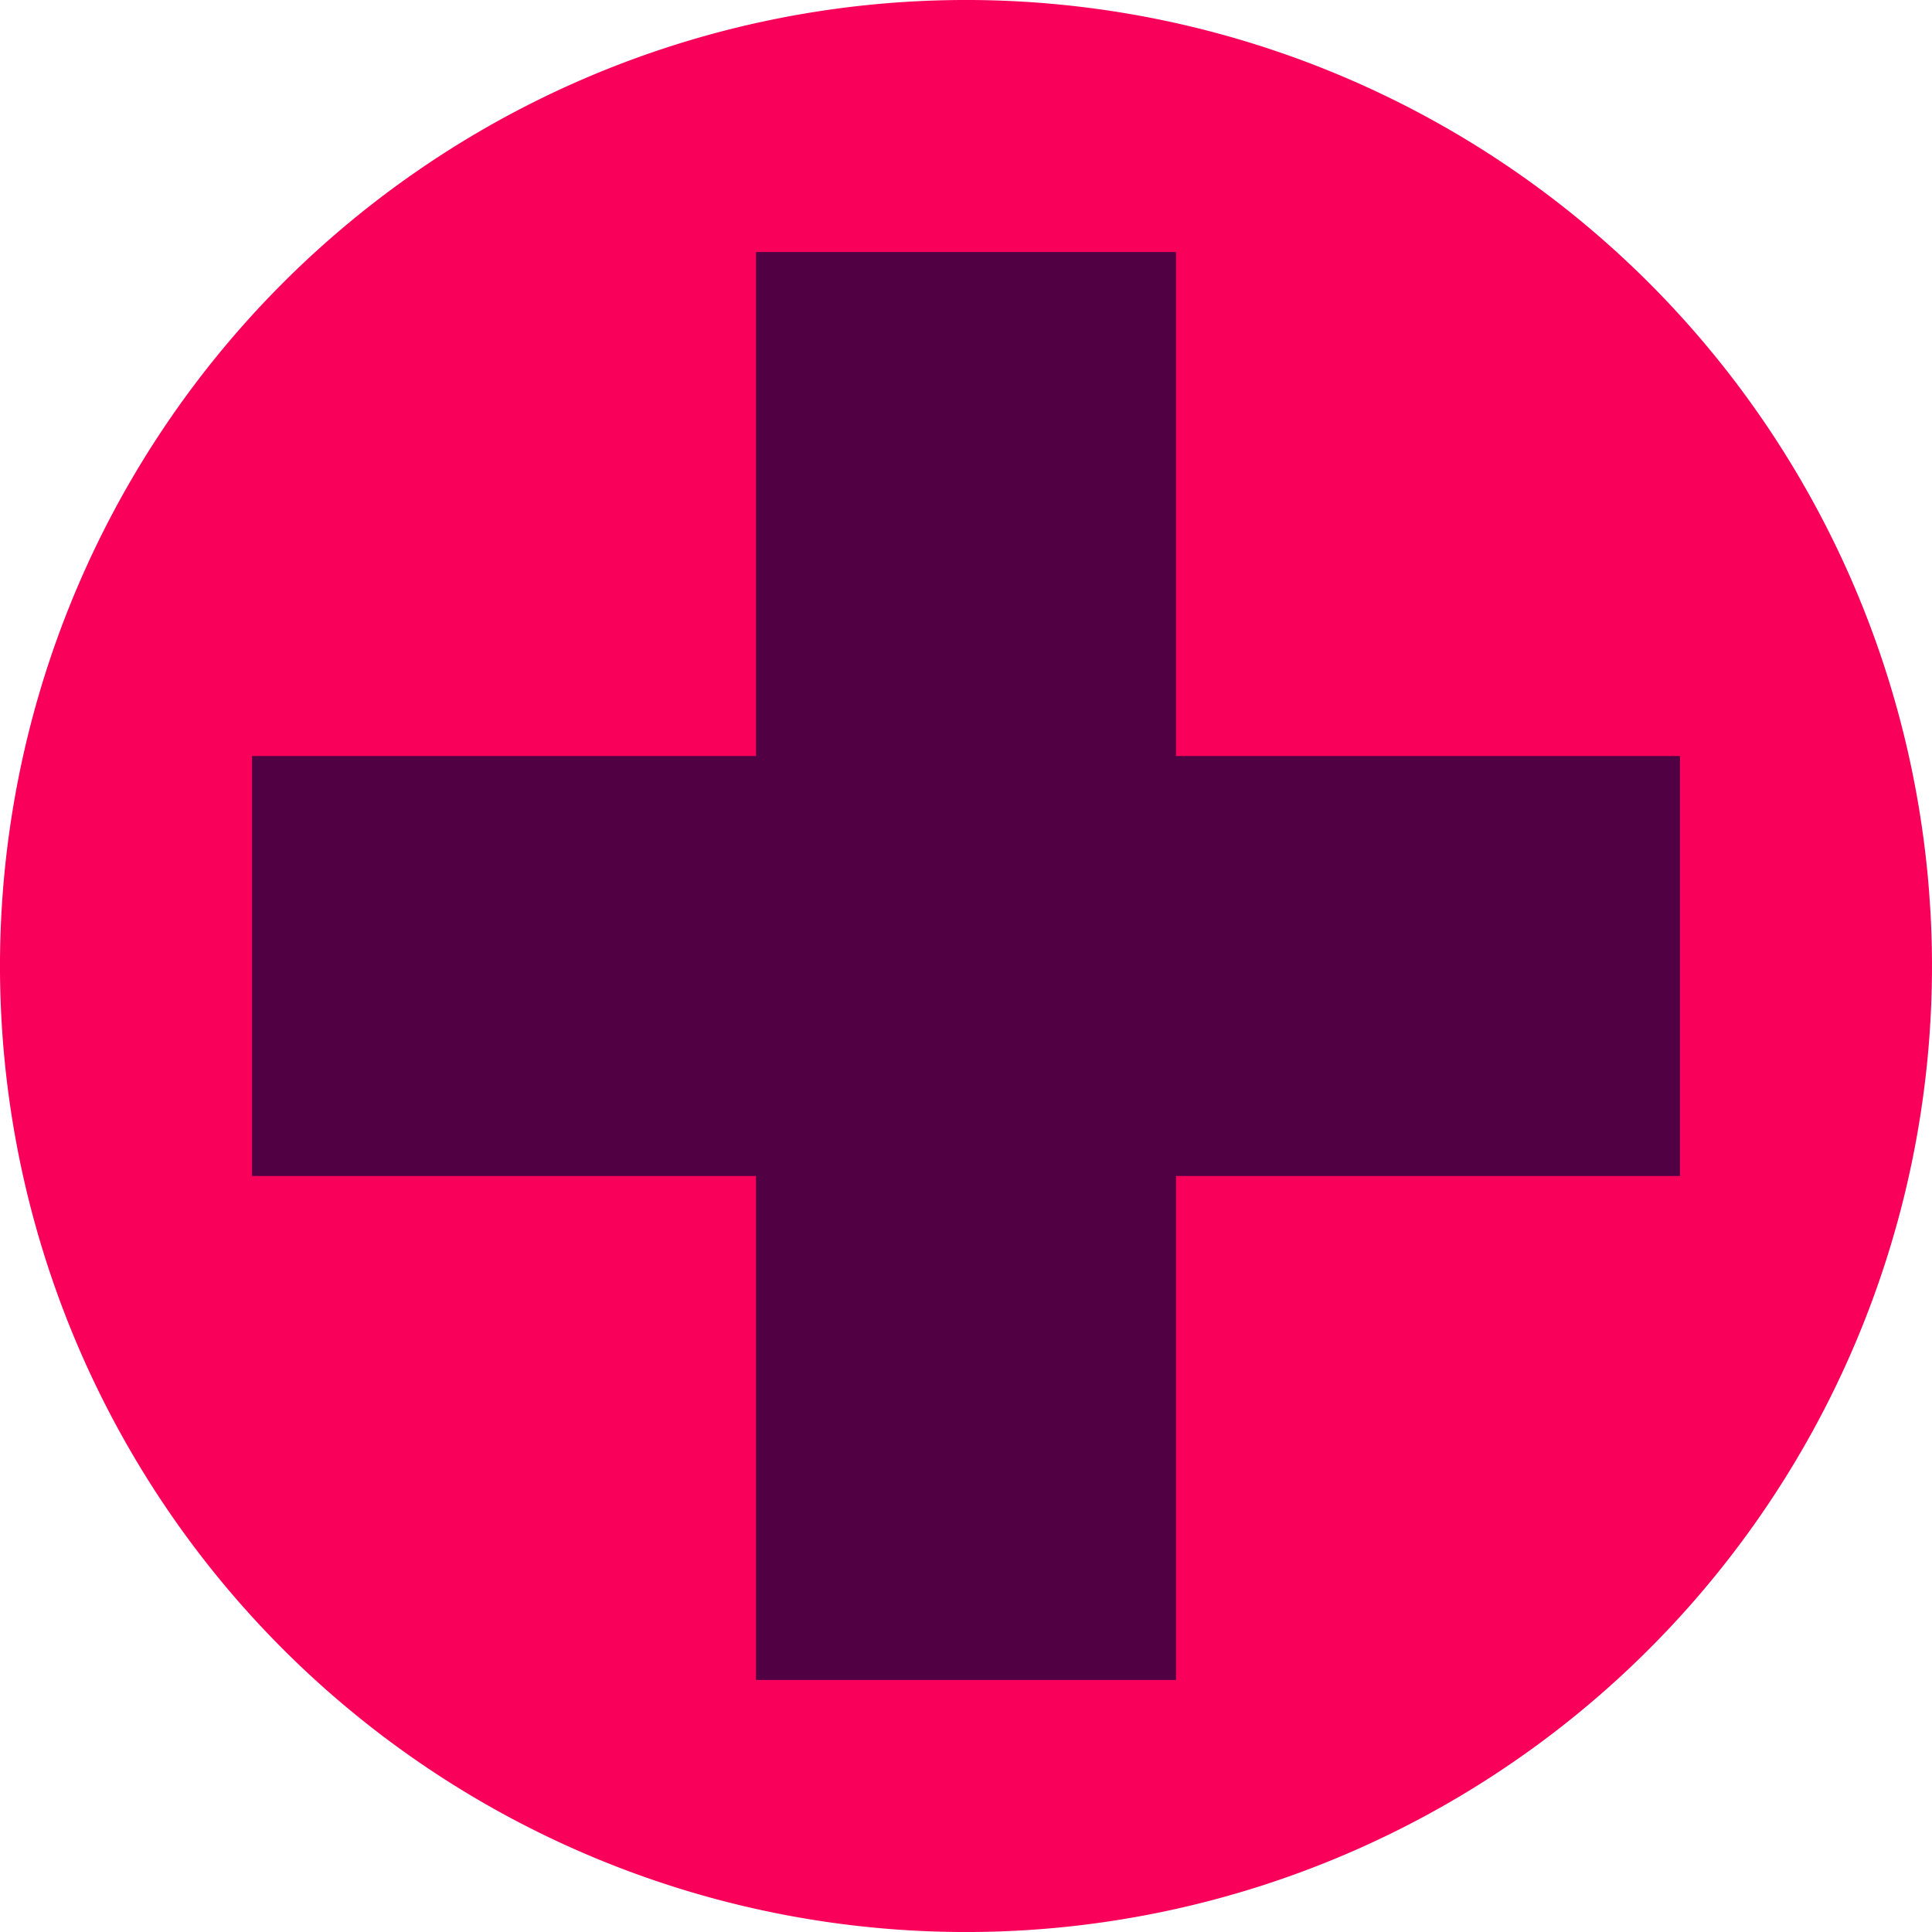 <?xml version="1.0" encoding="UTF-8" standalone="no"?>
<!-- Created with Inkscape (http://www.inkscape.org/) -->

<svg
   xmlns:dc="http://purl.org/dc/elements/1.1/"
   xmlns:cc="http://creativecommons.org/ns#"
   xmlns:rdf="http://www.w3.org/1999/02/22-rdf-syntax-ns#"
   xmlns:svg="http://www.w3.org/2000/svg"
   xmlns="http://www.w3.org/2000/svg"
   xmlns:sodipodi="http://sodipodi.sourceforge.net/DTD/sodipodi-0.dtd"
   xmlns:inkscape="http://www.inkscape.org/namespaces/inkscape"
   version="1.1"
   id="svg2"
   width="23"
   height="23"
   viewBox="0 0 23 23"
   sodipodi:docname="admin+.svg"
   inkscape:version="0.92.4 (5da689c313, 2019-01-14)">
  <defs
     id="defs6" />
  <sodipodi:namedview
     pagecolor="#ffffff"
     bordercolor="#666666"
     borderopacity="1"
     objecttolerance="10"
     gridtolerance="10"
     guidetolerance="10"
     inkscape:pageopacity="0"
     inkscape:pageshadow="2"
     inkscape:window-width="1920"
     inkscape:window-height="1018"
     id="namedview4"
     showgrid="true"
     inkscape:zoom="41.043478"
     inkscape:cx="11.5"
     inkscape:cy="11.5"
     inkscape:window-x="0"
     inkscape:window-y="33"
     inkscape:window-maximized="1"
     inkscape:current-layer="svg2">
    <inkscape:grid
       type="xygrid"
       id="grid819" />
  </sodipodi:namedview>
  <path
     style="display:inline;opacity:1;fill:#f9005a;fill-opacity:1;stroke:none;stroke-width:1.331;stroke-linecap:square;stroke-linejoin:miter;stroke-miterlimit:4;stroke-dasharray:none;stroke-opacity:1;paint-order:markers stroke fill"
     id="path817"
     sodipodi:type="arc"
     sodipodi:cx="11.5"
     sodipodi:cy="11.5"
     sodipodi:rx="11.5"
     sodipodi:ry="11.5"
     sodipodi:start="6.225956"
     sodipodi:end="6.2056927"
     sodipodi:open="true"
     d="M 22.981,10.842 A 11.5,11.5 0 0 1 12.216,22.978 11.5,11.5 0 0 1 0.026,12.274 11.5,11.5 0 0 1 10.668,0.03 11.5,11.5 0 0 1 22.965,10.61"
     inkscape:label="circ" />
  <rect
     style="opacity:1;fill:#520044;fill-opacity:1;stroke:none;stroke-width:1.331;stroke-linecap:square;stroke-linejoin:miter;stroke-miterlimit:4;stroke-dasharray:none;stroke-opacity:1;paint-order:markers stroke fill"
     id="rect821"
     width="5"
     height="17"
     x="9"
     y="3"
     inkscape:label="rect_v" />
  <rect
     style="opacity:1;fill:#520044;fill-opacity:1;stroke:none;stroke-width:1.331;stroke-linecap:square;stroke-linejoin:miter;stroke-miterlimit:4;stroke-dasharray:none;stroke-opacity:1;paint-order:markers stroke fill"
     id="rect823"
     width="17"
     height="5"
     x="3"
     y="9"
     inkscape:label="rect_h" />
</svg>
